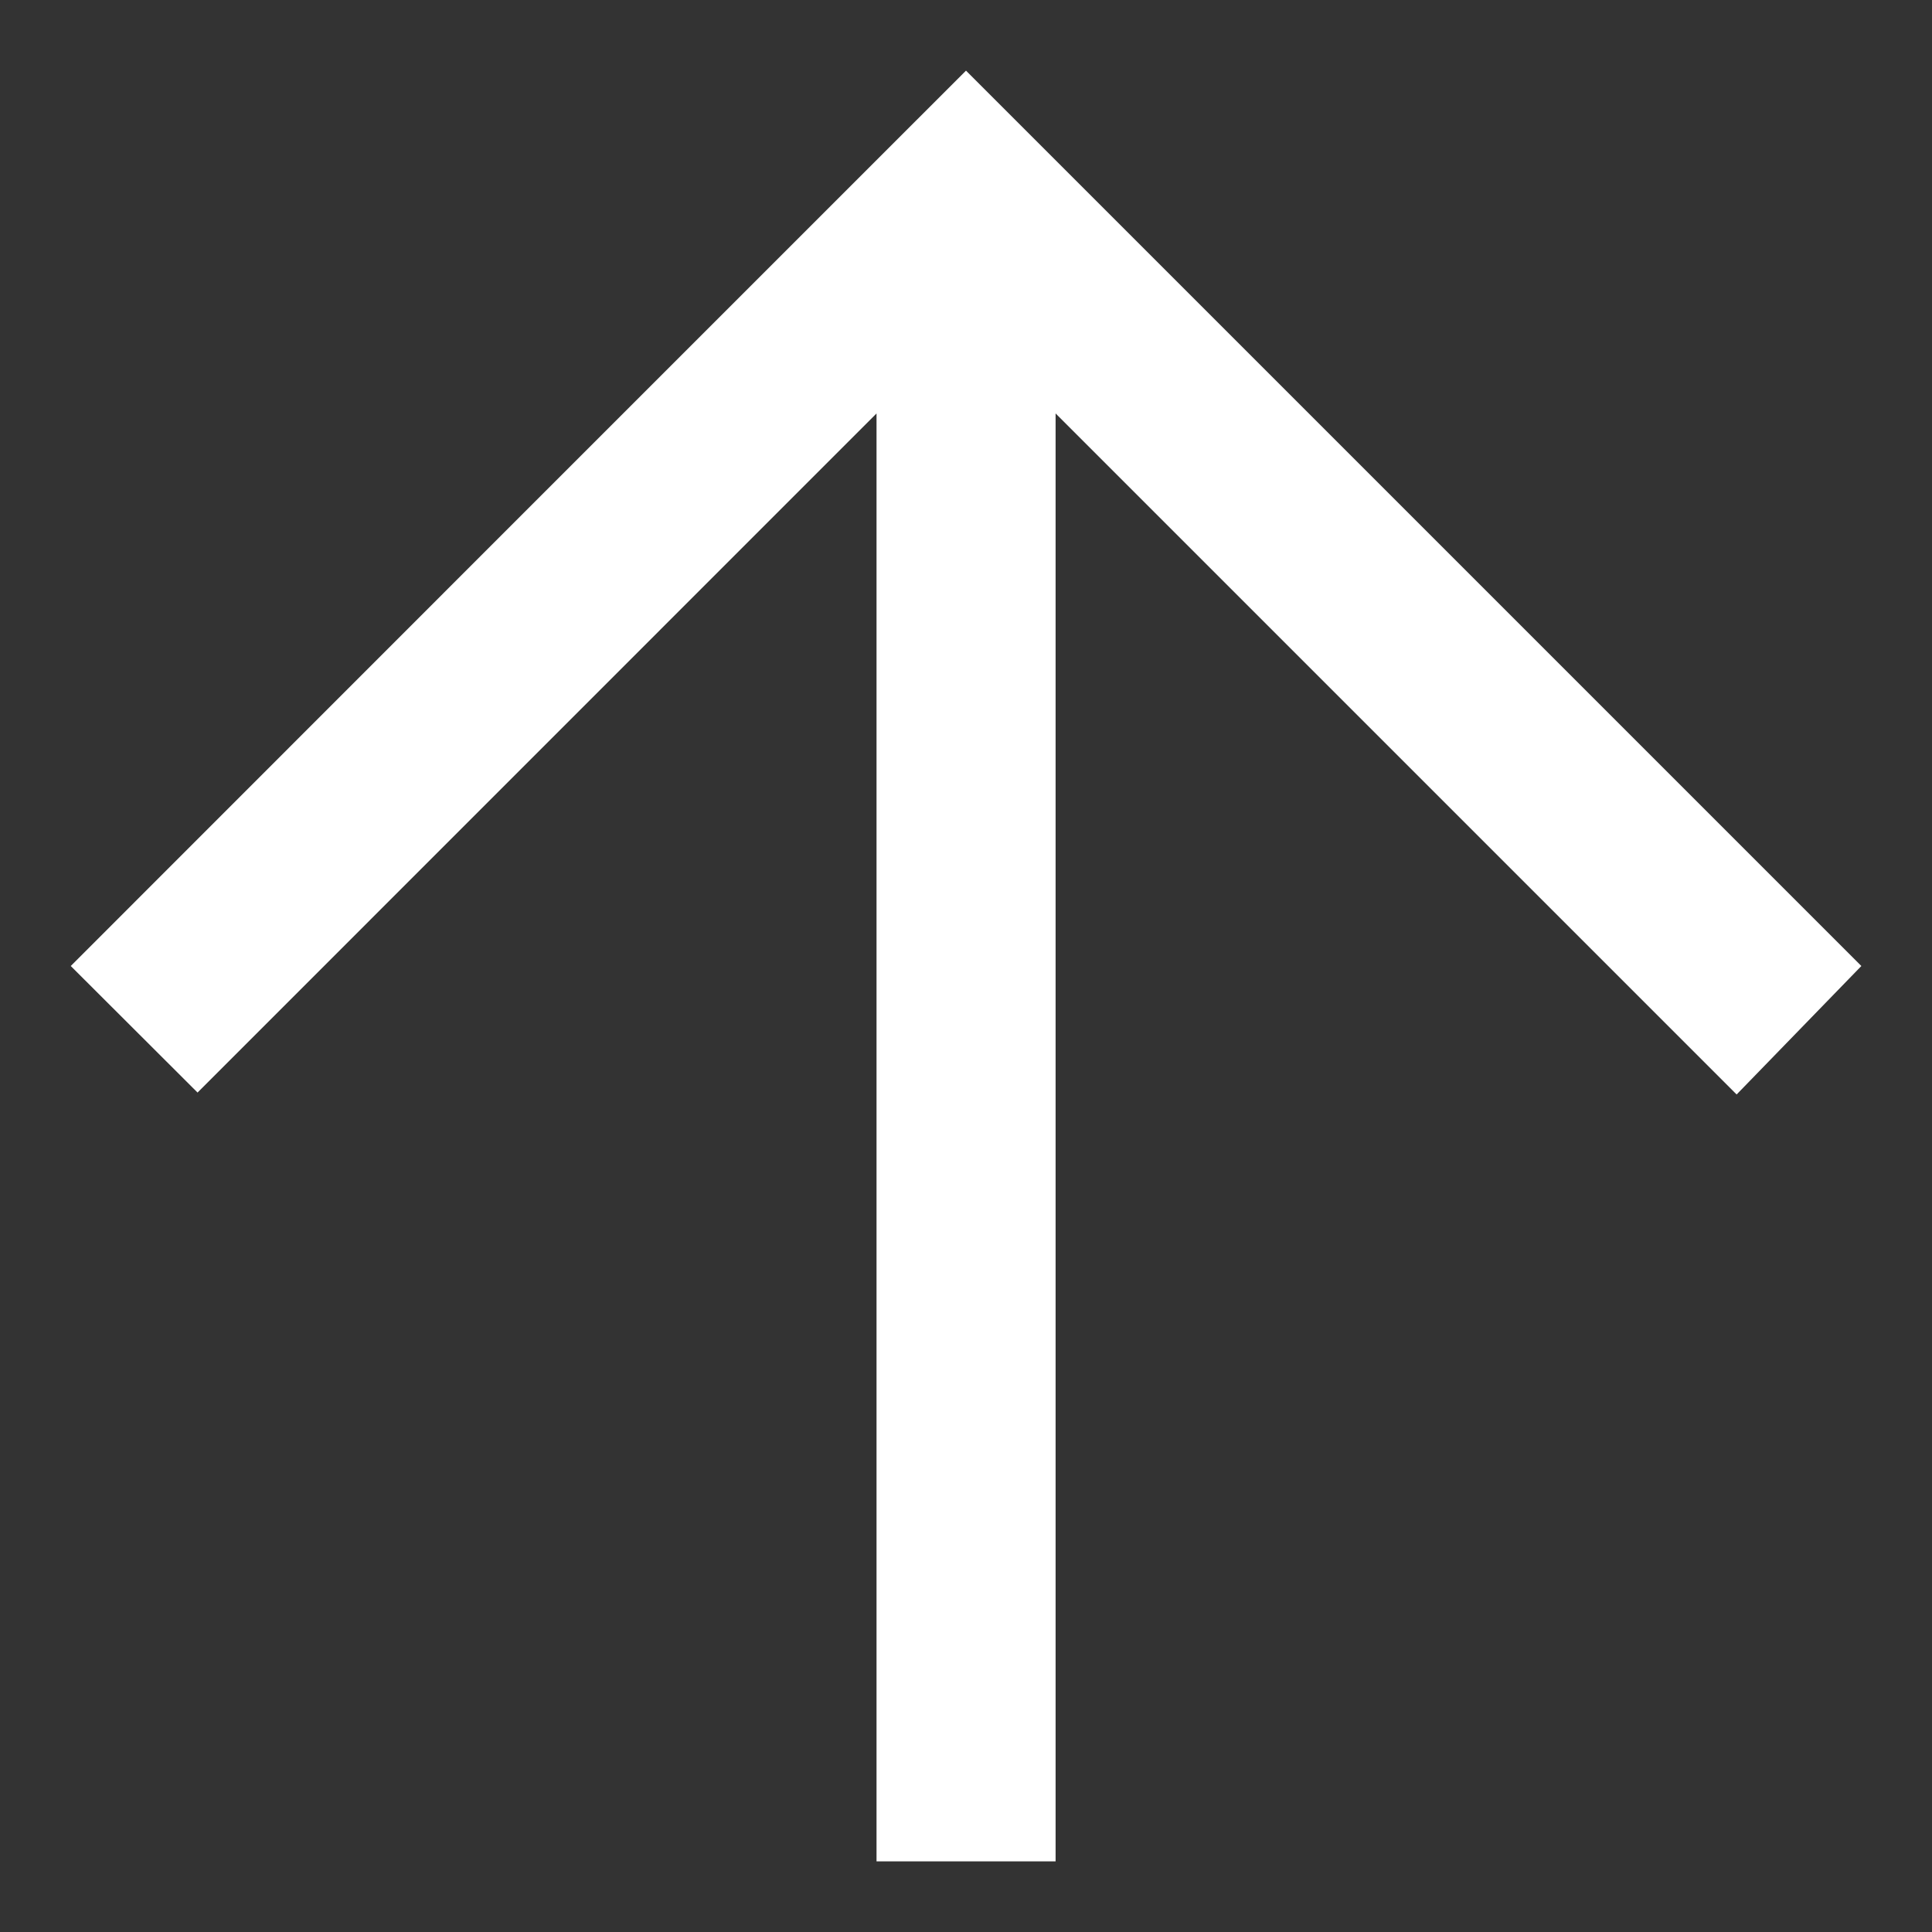 <svg width="16" height="16" viewBox="0 0 16 16" fill="none" xmlns="http://www.w3.org/2000/svg">
<rect x="0" y="0" width="16" height="16" fill="#333333" stroke="none"/>
<path fill-rule="evenodd" clip-rule="evenodd" d="M15.415 8L14.382 9.064L8.742 3.424L8.742 15.415L7.259 15.415L7.259 3.424L1.636 9.048L0.586 8C3.3 5.285 5.401 3.183 8 0.585C10.941 3.526 8.865 1.45 15.415 8Z" fill="white"/>
</svg>
